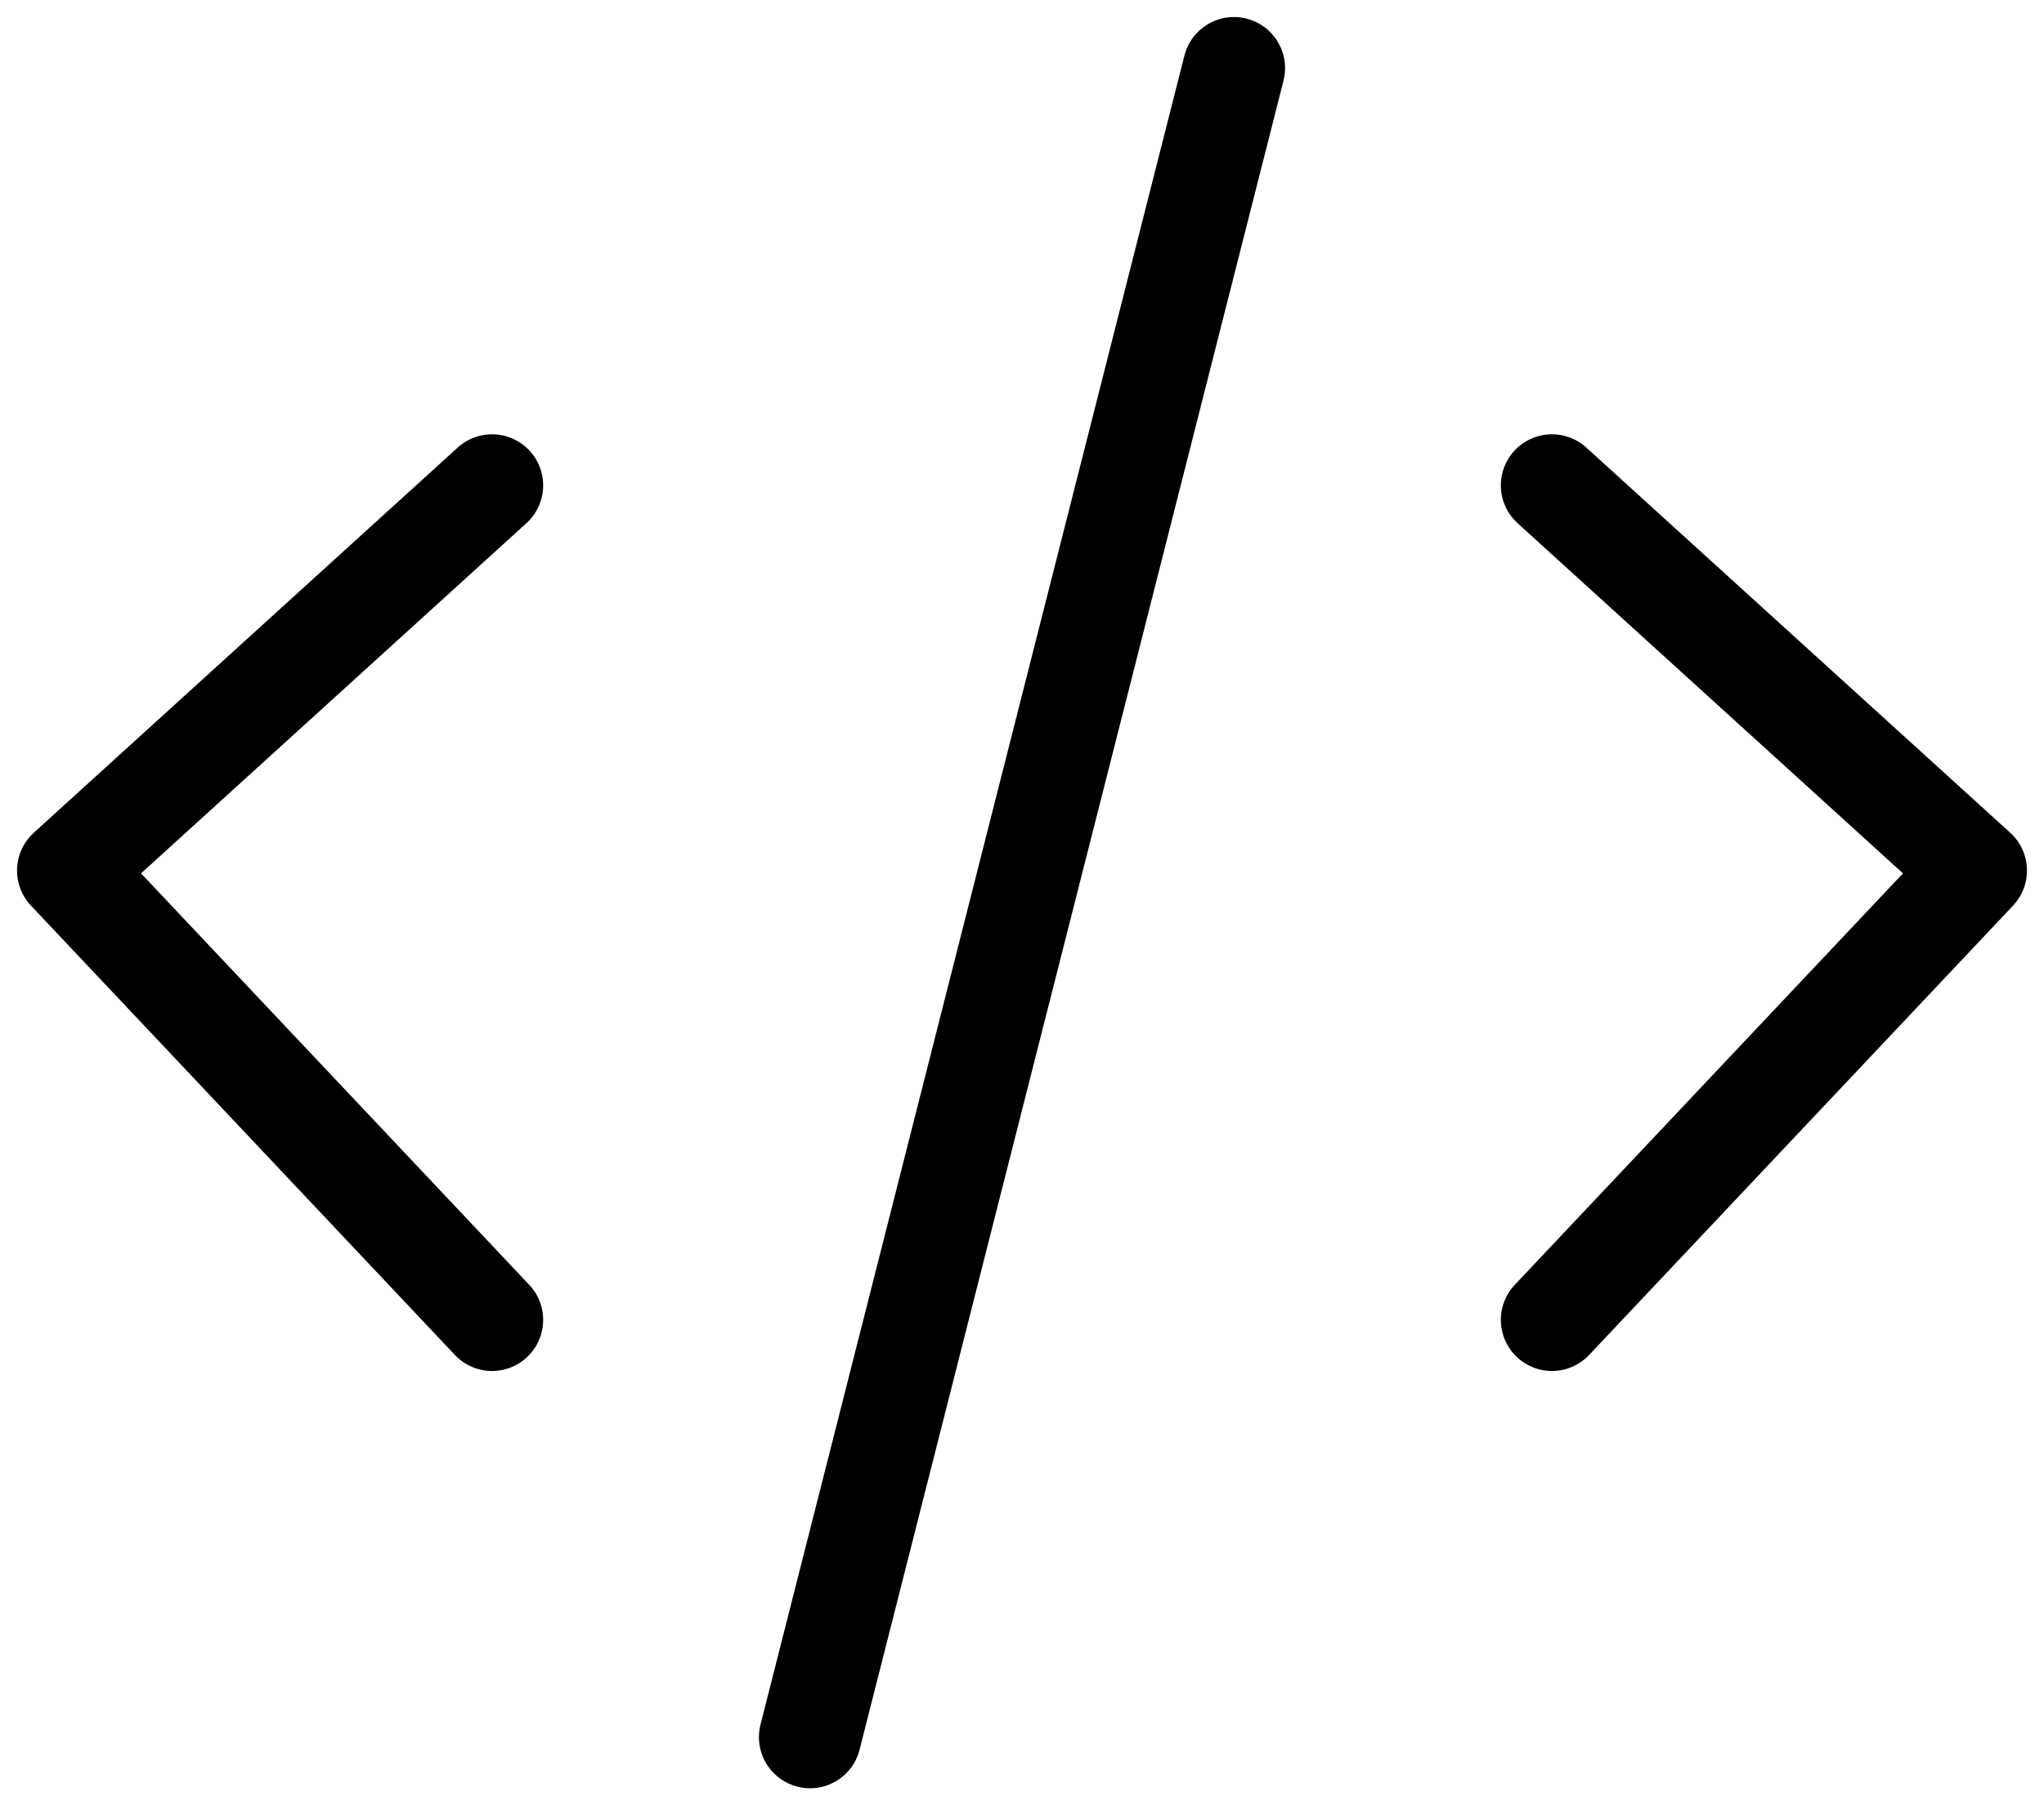 <svg xmlns="http://www.w3.org/2000/svg" width="60" height="53" viewBox="0 0 60 53" fill="none"><path d="M14.444 14.25L2 25.558L14.444 38.75M45.556 14.25L58 25.558L45.556 38.75M36.222 2L23.778 51" stroke="black" stroke-width="3" stroke-linecap="round" stroke-linejoin="round"></path></svg>